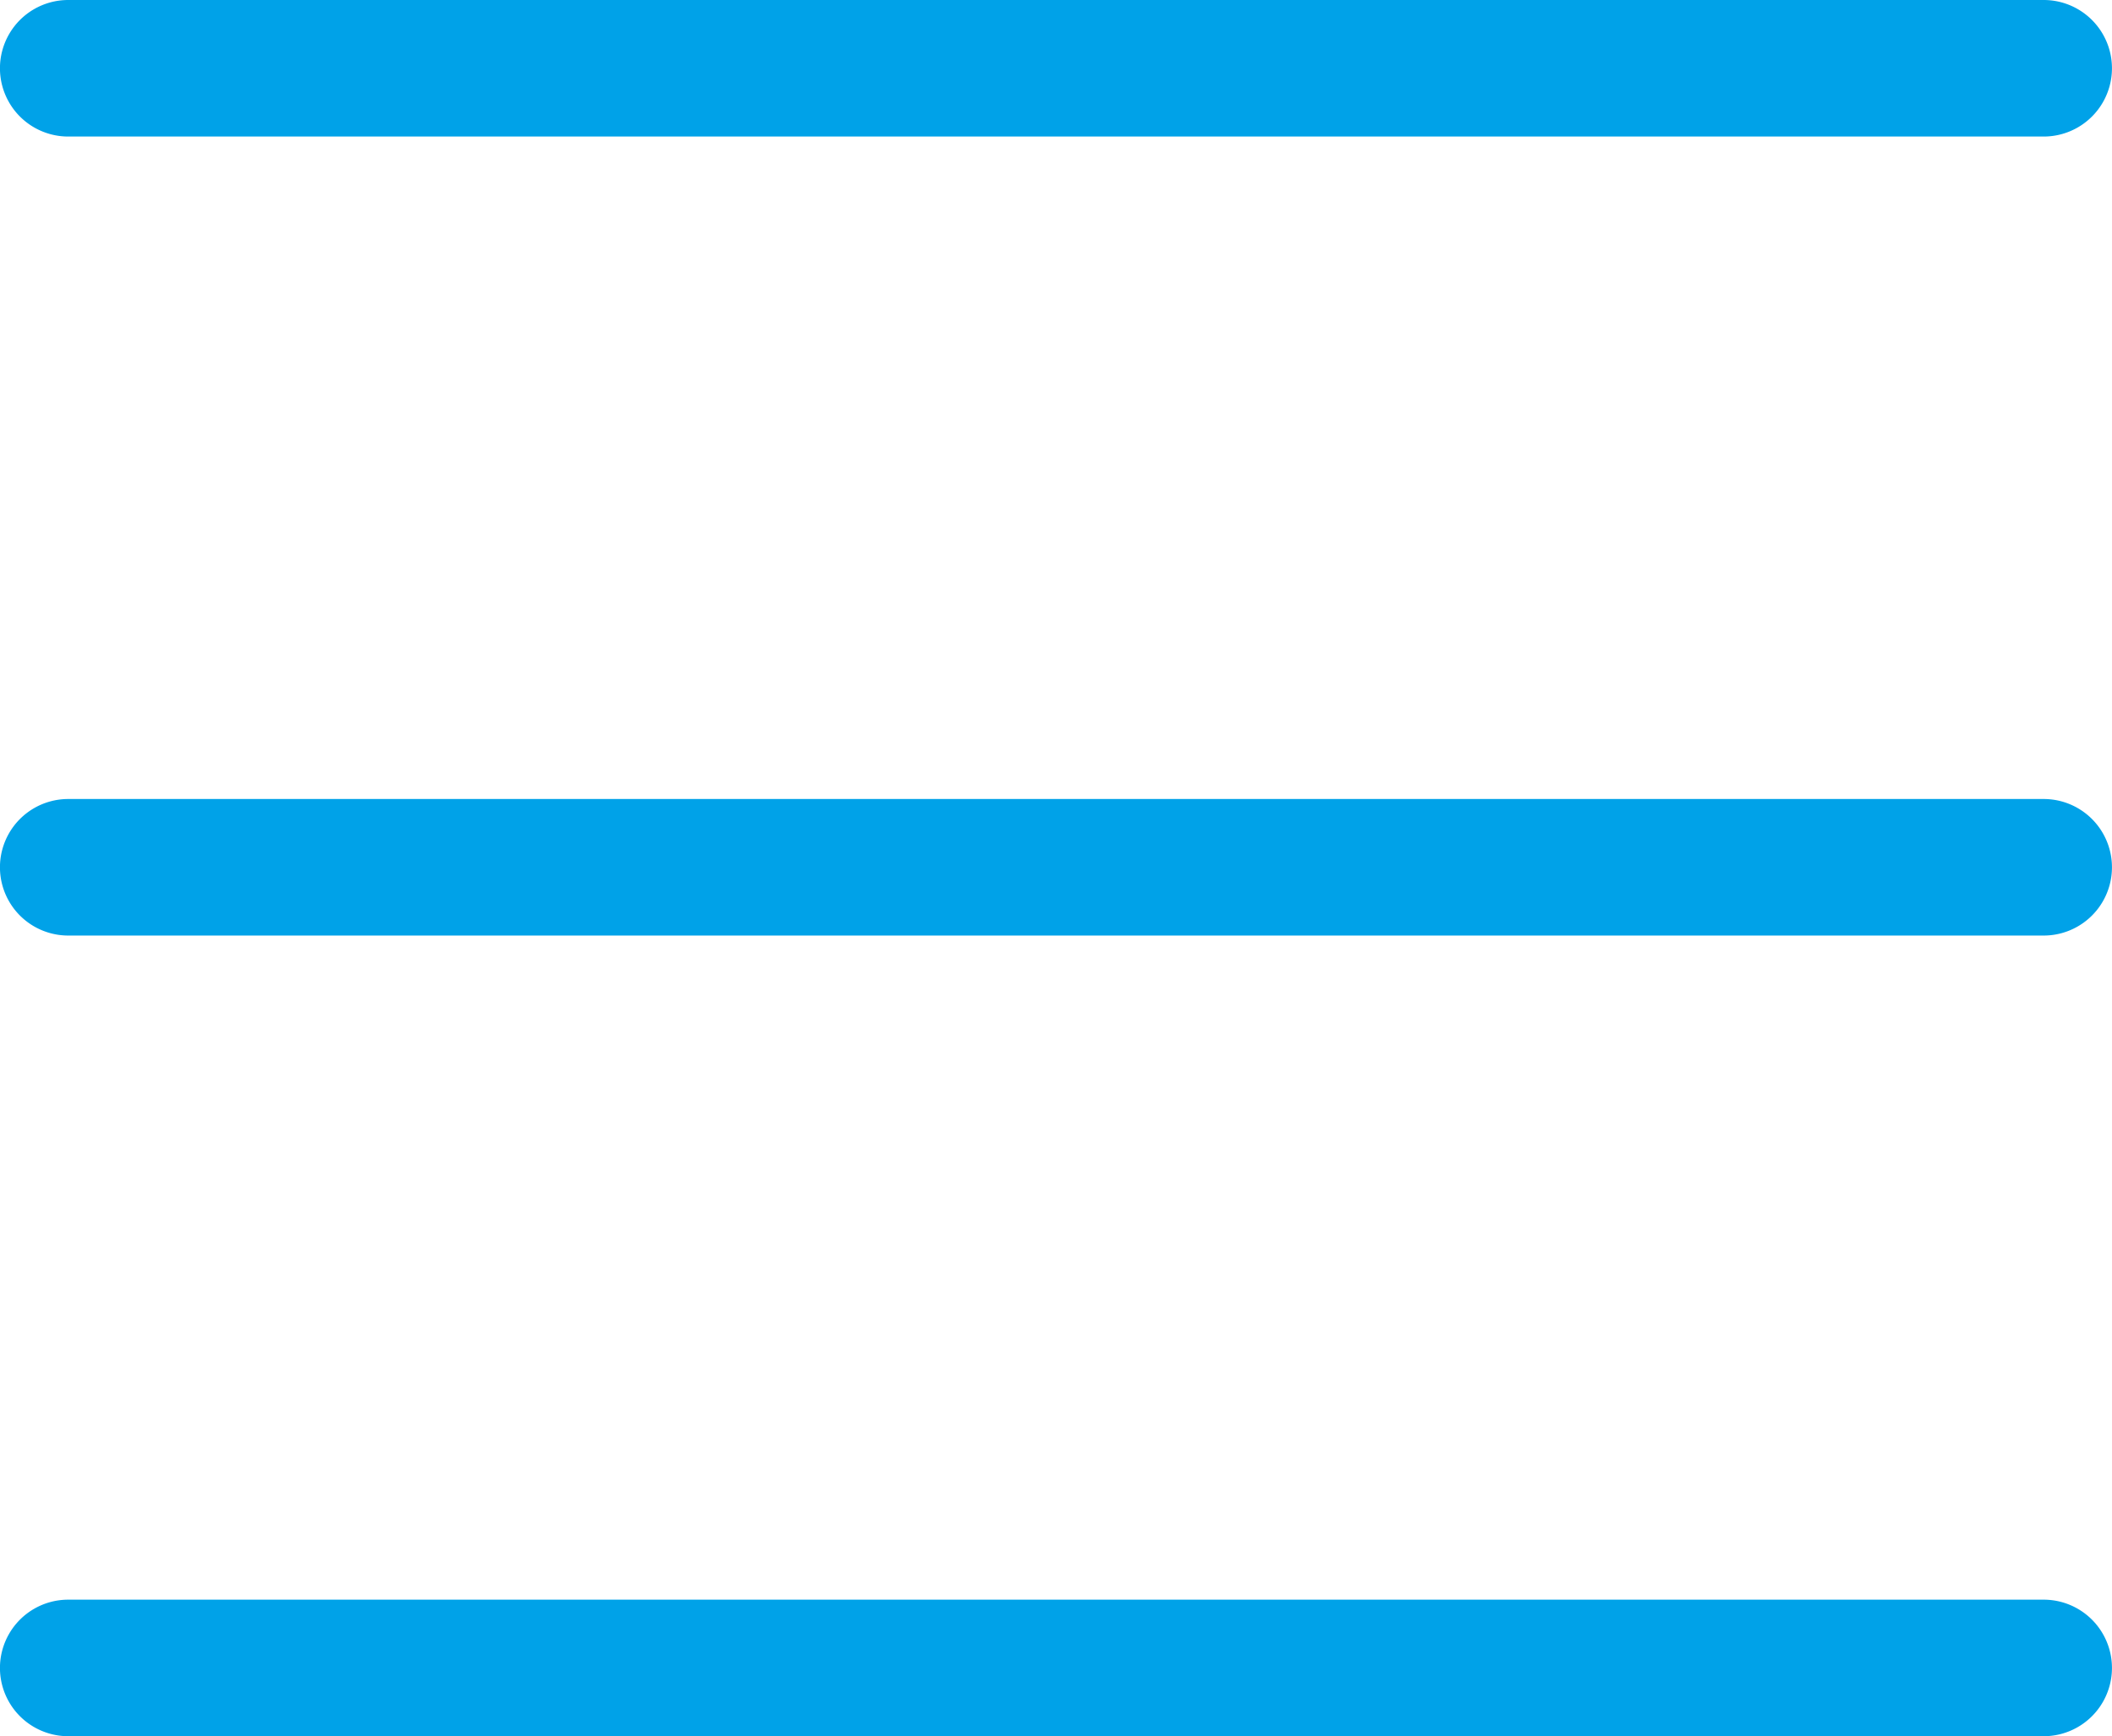 <svg xmlns="http://www.w3.org/2000/svg" width="25.475" height="20.942" viewBox="0 0 25.475 20.942">
  <g id="Grupo_1" data-name="Grupo 1" transform="translate(-0.218 -6.203)">
    <path id="Caminho_1" data-name="Caminho 1" d="M1.041,7.85H24.869a.823.823,0,0,0,0-1.647H1.041a.823.823,0,0,0,0,1.647Z" fill="#00a2e8"/>
    <path id="Caminho_2" data-name="Caminho 2" d="M24.869,30.015H1.041a.823.823,0,0,0,0,1.647H24.869a.823.823,0,0,0,0-1.647Z" transform="translate(0 -14.174)" fill="#00a2e8"/>
    <path id="Caminho_3" data-name="Caminho 3" d="M24.869,53.876H1.041a.823.823,0,1,0,0,1.647H24.869a.823.823,0,1,0,0-1.647Z" transform="translate(0 -28.377)" fill="#00a2e8"/>
  </g>
</svg>
